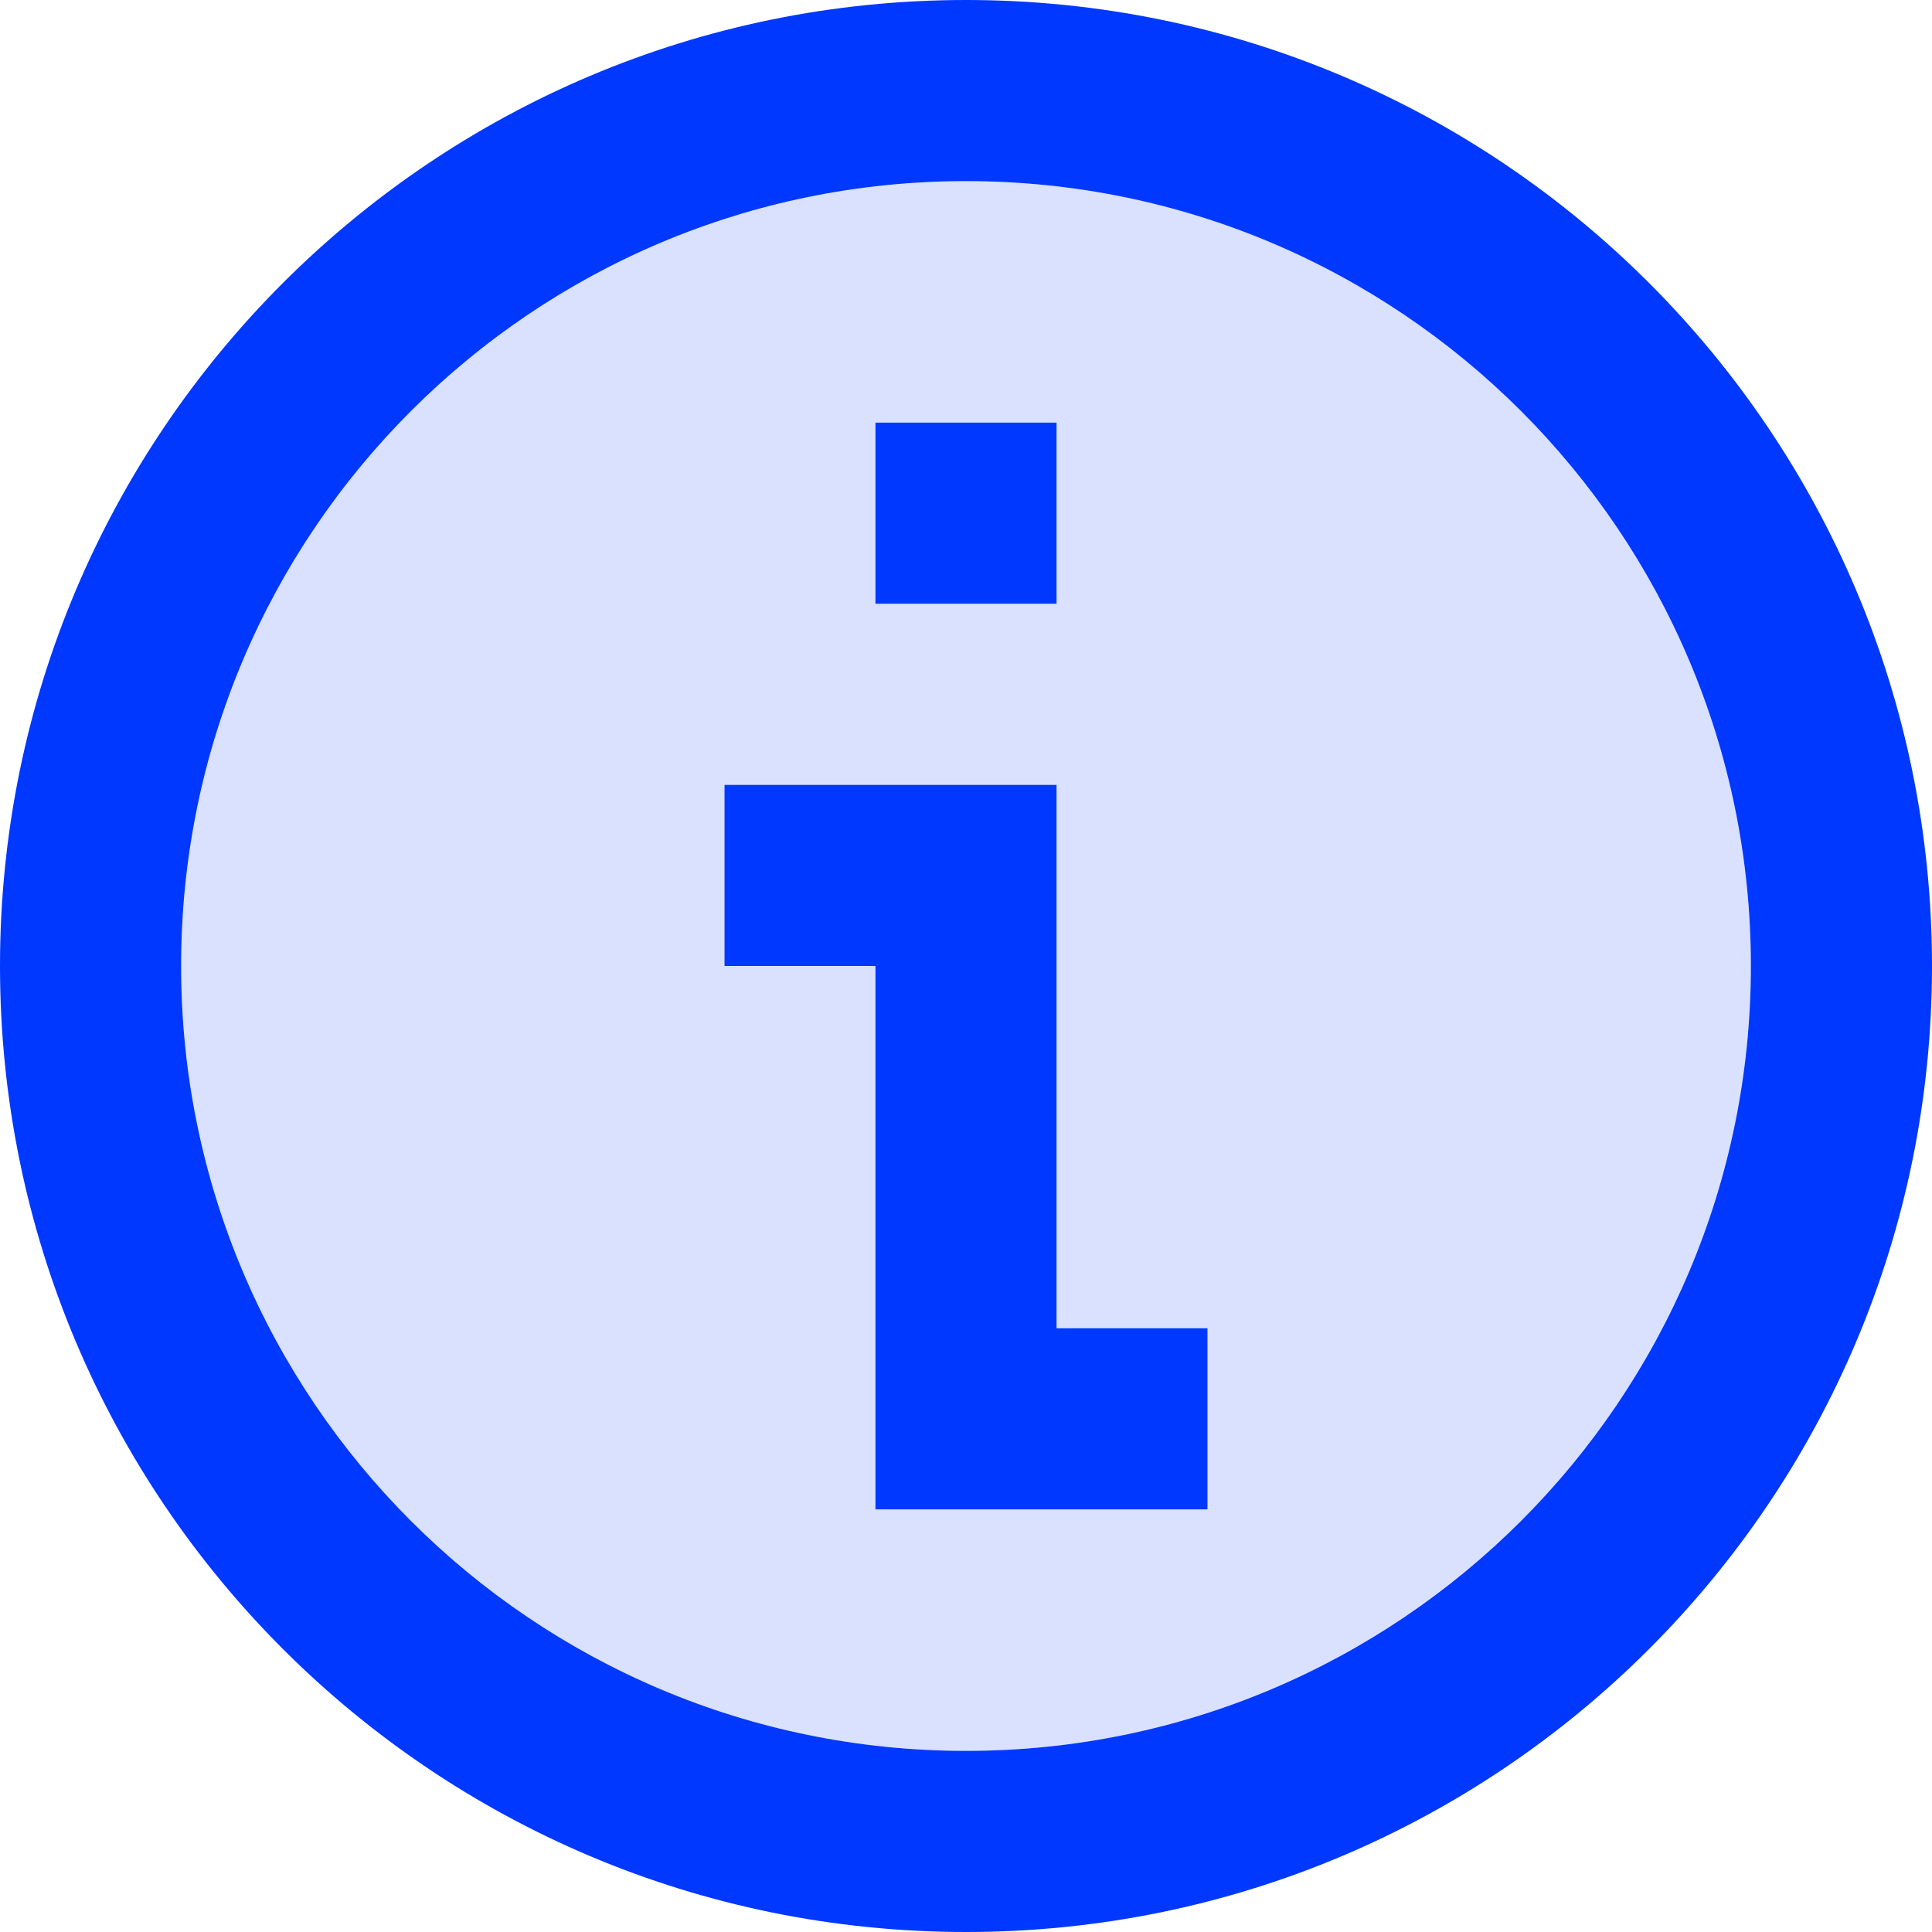 <svg fill="none" height="16" viewBox="0 0 16 16" width="16" xmlns="http://www.w3.org/2000/svg"><g fill="#0038ff"><path clip-rule="evenodd" d="m14.5 8c0 3.59-2.91 6.5-6.5 6.5-3.59 0-6.5-2.91-6.5-6.5 0-3.59 2.91-6.5 6.5-6.5 3.59 0 6.5 2.91 6.5 6.5zm-5.75-3v-1.5h-1.5v1.5zm-1.5 3h-1.25v-1.5h2.75v4.5h1.25v1.5h-2.75z" fill-opacity=".15" fill-rule="evenodd"/><path d="m8.75 3.5v1.5h-1.5v-1.5z"/><path d="m6 8h1.25v4.5h2.75v-1.5h-1.25v-4.5h-2.75z"/><path clip-rule="evenodd" d="m8 16c4.418 0 8-3.582 8-8 0-4.418-3.582-8-8-8-4.418 0-8 3.582-8 8 0 4.418 3.582 8 8 8zm0-1.5c3.59 0 6.5-2.91 6.5-6.5 0-3.59-2.91-6.5-6.5-6.5-3.59 0-6.5 2.91-6.5 6.5 0 3.59 2.91 6.5 6.5 6.5z" fill-rule="evenodd"/></g></svg>